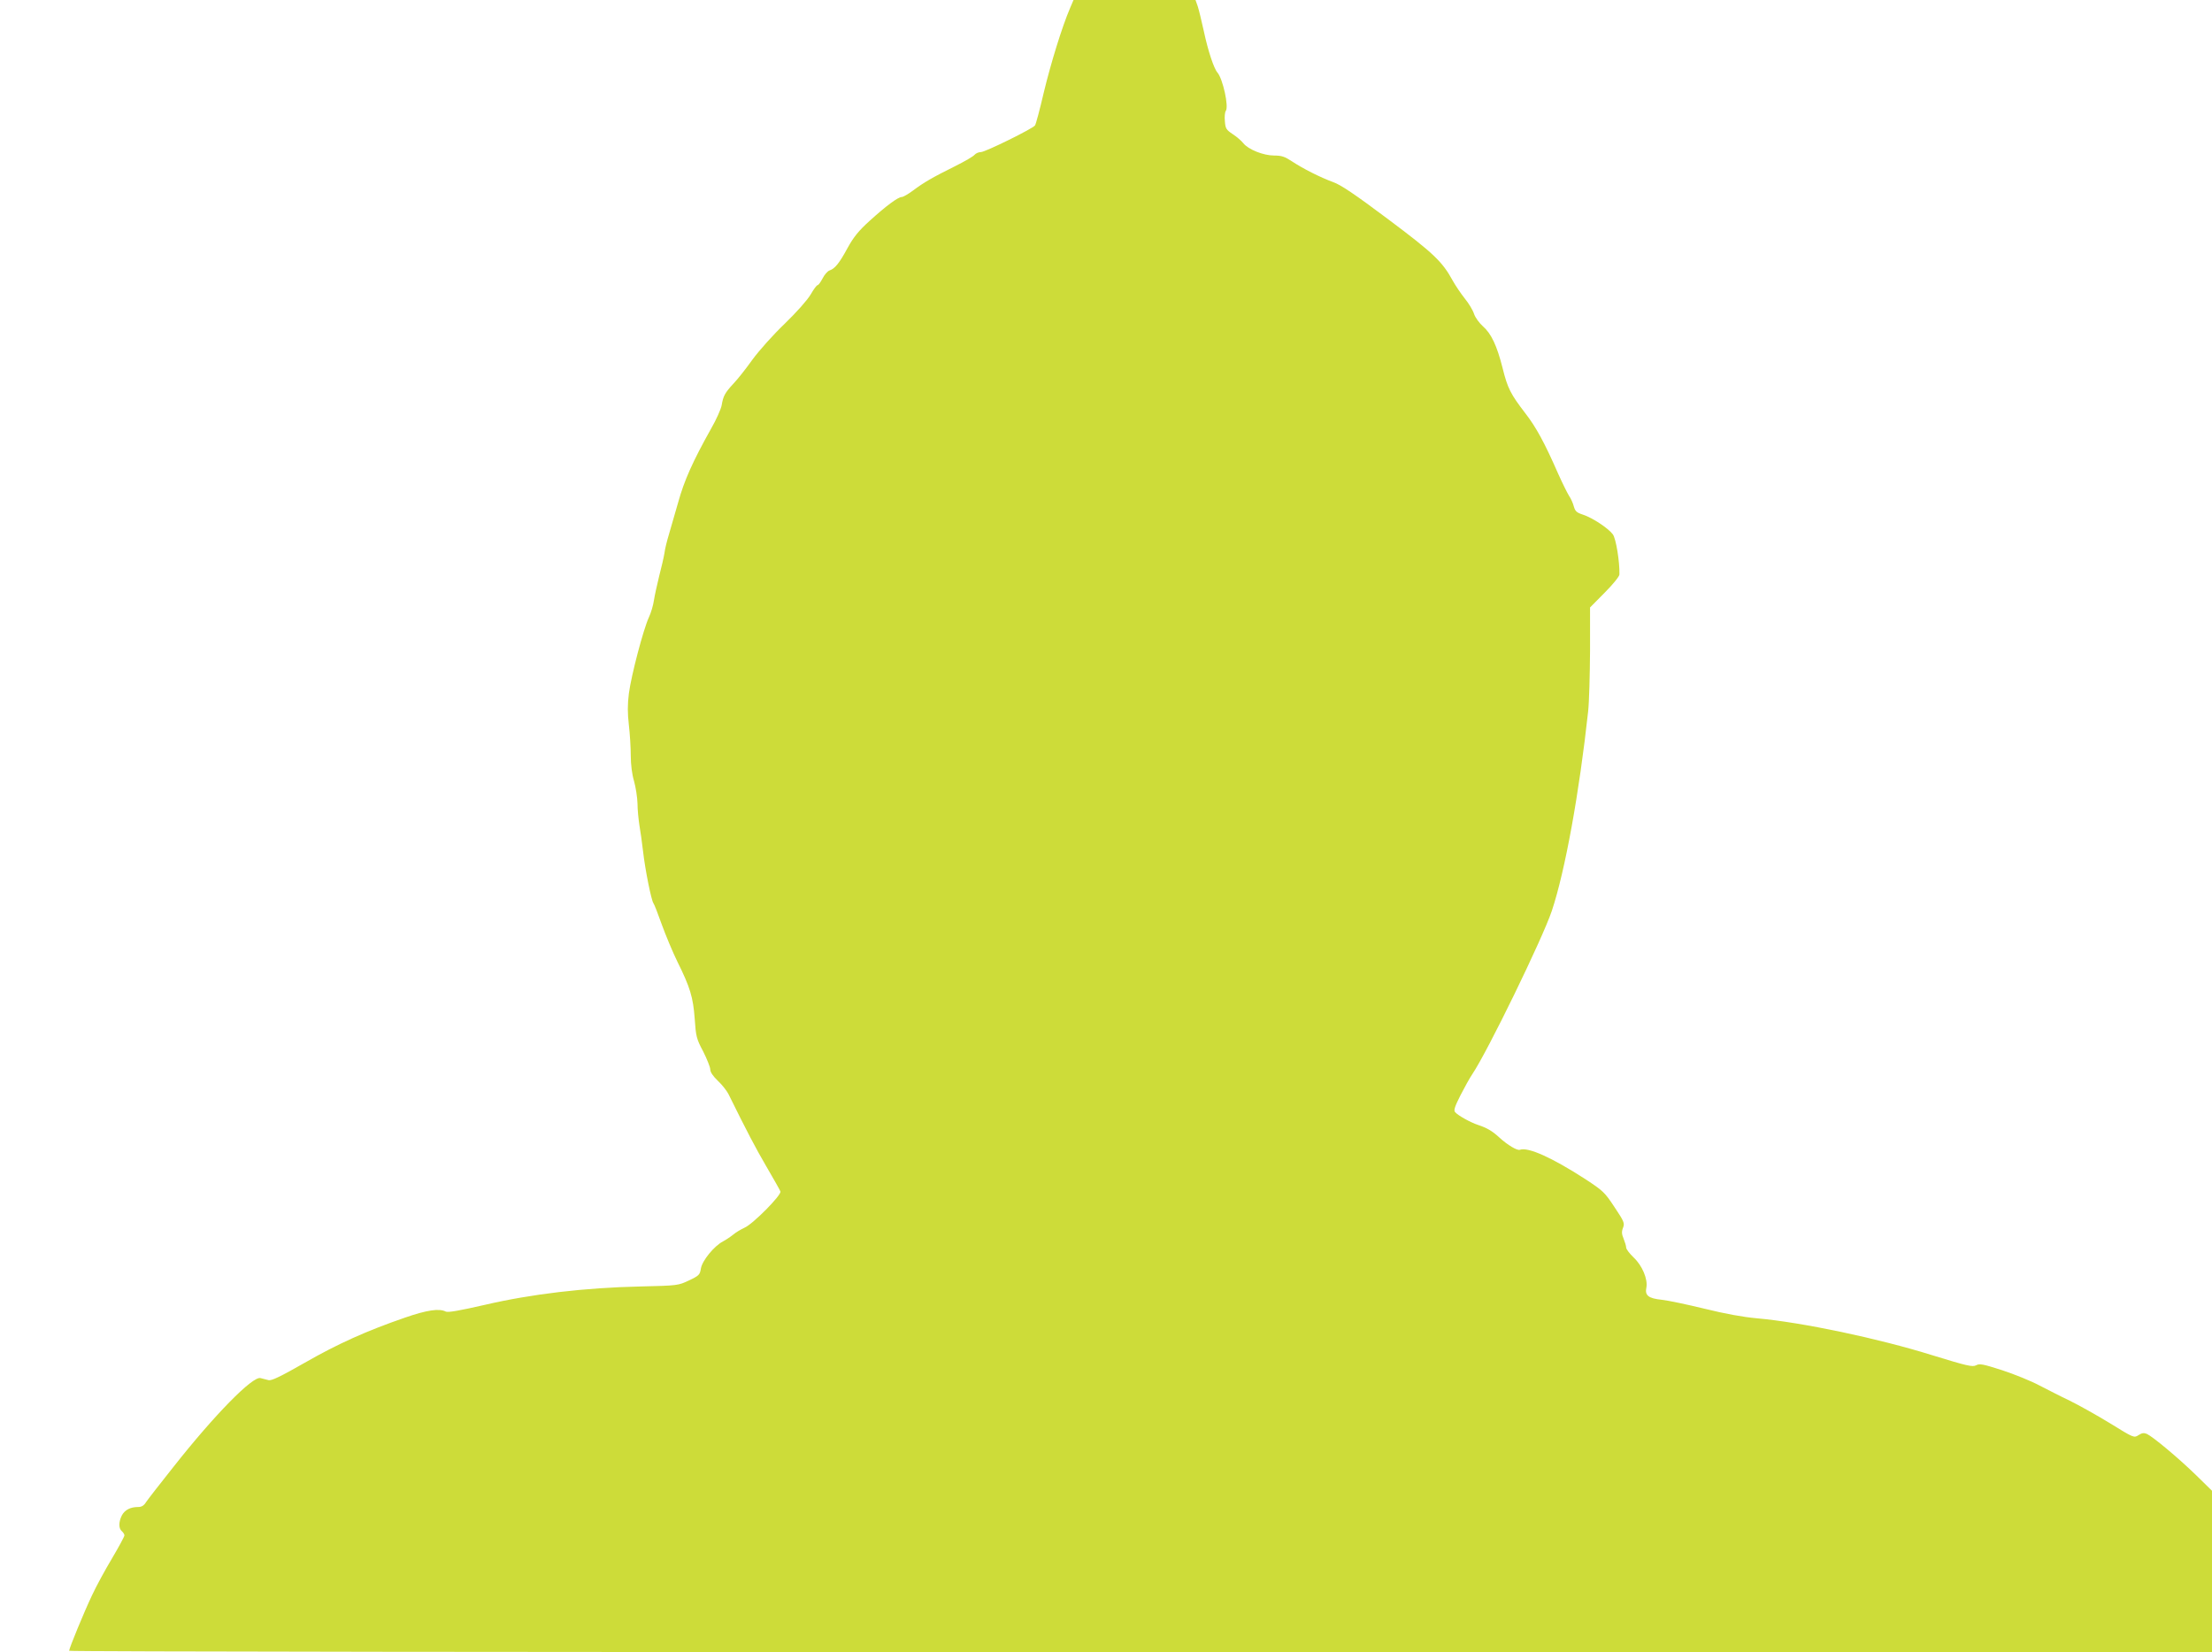 <?xml version="1.0" standalone="no"?>
<!DOCTYPE svg PUBLIC "-//W3C//DTD SVG 20010904//EN"
 "http://www.w3.org/TR/2001/REC-SVG-20010904/DTD/svg10.dtd">
<svg version="1.0" xmlns="http://www.w3.org/2000/svg"
 width="1280pt" height="956pt" viewBox="0 0 1280 956"
 preserveAspectRatio="xMidYMid meet">
<g transform="translate(0,956) scale(0.1,-0.1)"
fill="#cddc39" stroke="none">
<path d="M6192 9513 c-46 -107 -111 -318 -152 -488 -23 -99 -46 -185 -51 -191
-16 -20 -288 -154 -313 -154 -13 0 -29 -7 -37 -16 -7 -9 -57 -38 -111 -65
-131 -65 -183 -95 -244 -141 -28 -21 -58 -38 -66 -38 -21 0 -89 -50 -186 -138
-64 -58 -92 -93 -127 -156 -48 -89 -74 -121 -105 -131 -11 -4 -29 -24 -40 -46
-11 -21 -24 -39 -29 -39 -5 0 -23 -24 -40 -54 -19 -32 -79 -100 -150 -169 -67
-64 -149 -156 -187 -208 -37 -52 -86 -114 -110 -139 -49 -53 -59 -71 -68 -125
-4 -22 -31 -83 -61 -135 -107 -191 -156 -301 -191 -428 -20 -70 -44 -154 -54
-187 -10 -33 -22 -80 -25 -105 -4 -25 -18 -85 -31 -135 -12 -49 -26 -112 -30
-139 -4 -28 -17 -73 -30 -100 -32 -71 -101 -333 -115 -439 -8 -65 -8 -113 0
-182 6 -51 11 -131 11 -177 0 -51 7 -108 19 -148 10 -36 19 -94 20 -130 0 -36
6 -92 11 -125 6 -33 15 -100 21 -150 12 -107 48 -285 60 -301 5 -6 27 -63 49
-125 23 -63 63 -159 90 -214 73 -147 91 -205 100 -330 7 -102 10 -116 49 -189
22 -44 41 -91 41 -104 0 -16 16 -39 44 -66 24 -22 51 -57 61 -76 110 -223 158
-314 221 -422 41 -70 77 -134 80 -142 8 -20 -160 -190 -208 -210 -19 -9 -49
-26 -64 -39 -16 -13 -43 -31 -60 -40 -52 -27 -120 -111 -128 -156 -6 -37 -10
-42 -69 -70 -62 -29 -63 -30 -282 -35 -322 -7 -632 -44 -898 -106 -149 -34
-216 -46 -228 -39 -37 19 -108 9 -235 -35 -223 -77 -388 -151 -580 -261 -142
-81 -192 -105 -210 -101 -13 3 -34 9 -47 12 -46 11 -265 -212 -501 -511 -79
-99 -151 -192 -161 -207 -12 -20 -26 -28 -45 -28 -46 0 -78 -17 -95 -49 -19
-38 -19 -75 0 -91 8 -7 15 -18 15 -24 0 -7 -32 -66 -71 -132 -39 -65 -92 -162
-116 -214 -45 -94 -133 -308 -133 -322 0 -5 2790 -8 6200 -8 l6200 0 0 467 0
467 -95 93 c-101 98 -246 219 -282 236 -17 7 -28 6 -48 -7 -26 -17 -27 -17
-166 69 -77 47 -181 105 -232 130 -51 24 -130 65 -177 89 -47 25 -143 64 -213
87 -112 36 -132 40 -152 29 -21 -11 -51 -4 -253 58 -314 98 -756 191 -1017
214 -78 7 -183 26 -300 55 -99 24 -211 48 -249 52 -77 8 -99 25 -89 71 9 48
-24 127 -73 173 -24 23 -44 49 -44 58 0 9 -7 32 -15 52 -11 26 -12 41 -3 63
10 27 6 36 -50 120 -56 85 -66 94 -168 161 -195 126 -332 187 -379 170 -15 -6
-71 27 -120 72 -40 37 -72 55 -120 71 -46 15 -118 55 -135 75 -9 10 -2 32 31
97 23 45 54 101 69 123 88 131 406 784 460 945 77 231 159 685 210 1154 6 55
10 212 11 350 l0 251 85 86 c47 47 85 94 85 105 2 73 -20 208 -38 232 -27 36
-118 96 -173 114 -37 12 -45 20 -53 48 -5 19 -17 46 -27 60 -9 14 -38 72 -64
130 -78 178 -127 268 -189 348 -86 112 -103 145 -132 262 -33 131 -66 200
-114 242 -21 19 -44 50 -51 71 -7 22 -31 62 -54 90 -23 29 -54 75 -69 102 -61
112 -111 159 -375 357 -191 143 -272 198 -317 214 -76 28 -175 78 -240 121
-41 27 -59 33 -102 33 -62 0 -150 35 -179 72 -10 13 -38 37 -61 52 -37 25 -42
32 -45 74 -3 26 0 53 5 60 19 24 -17 186 -48 222 -21 24 -55 127 -79 240 -13
58 -28 122 -35 143 l-13 37 -353 0 -353 0 -20 -47z"/>
</g>
</svg>
